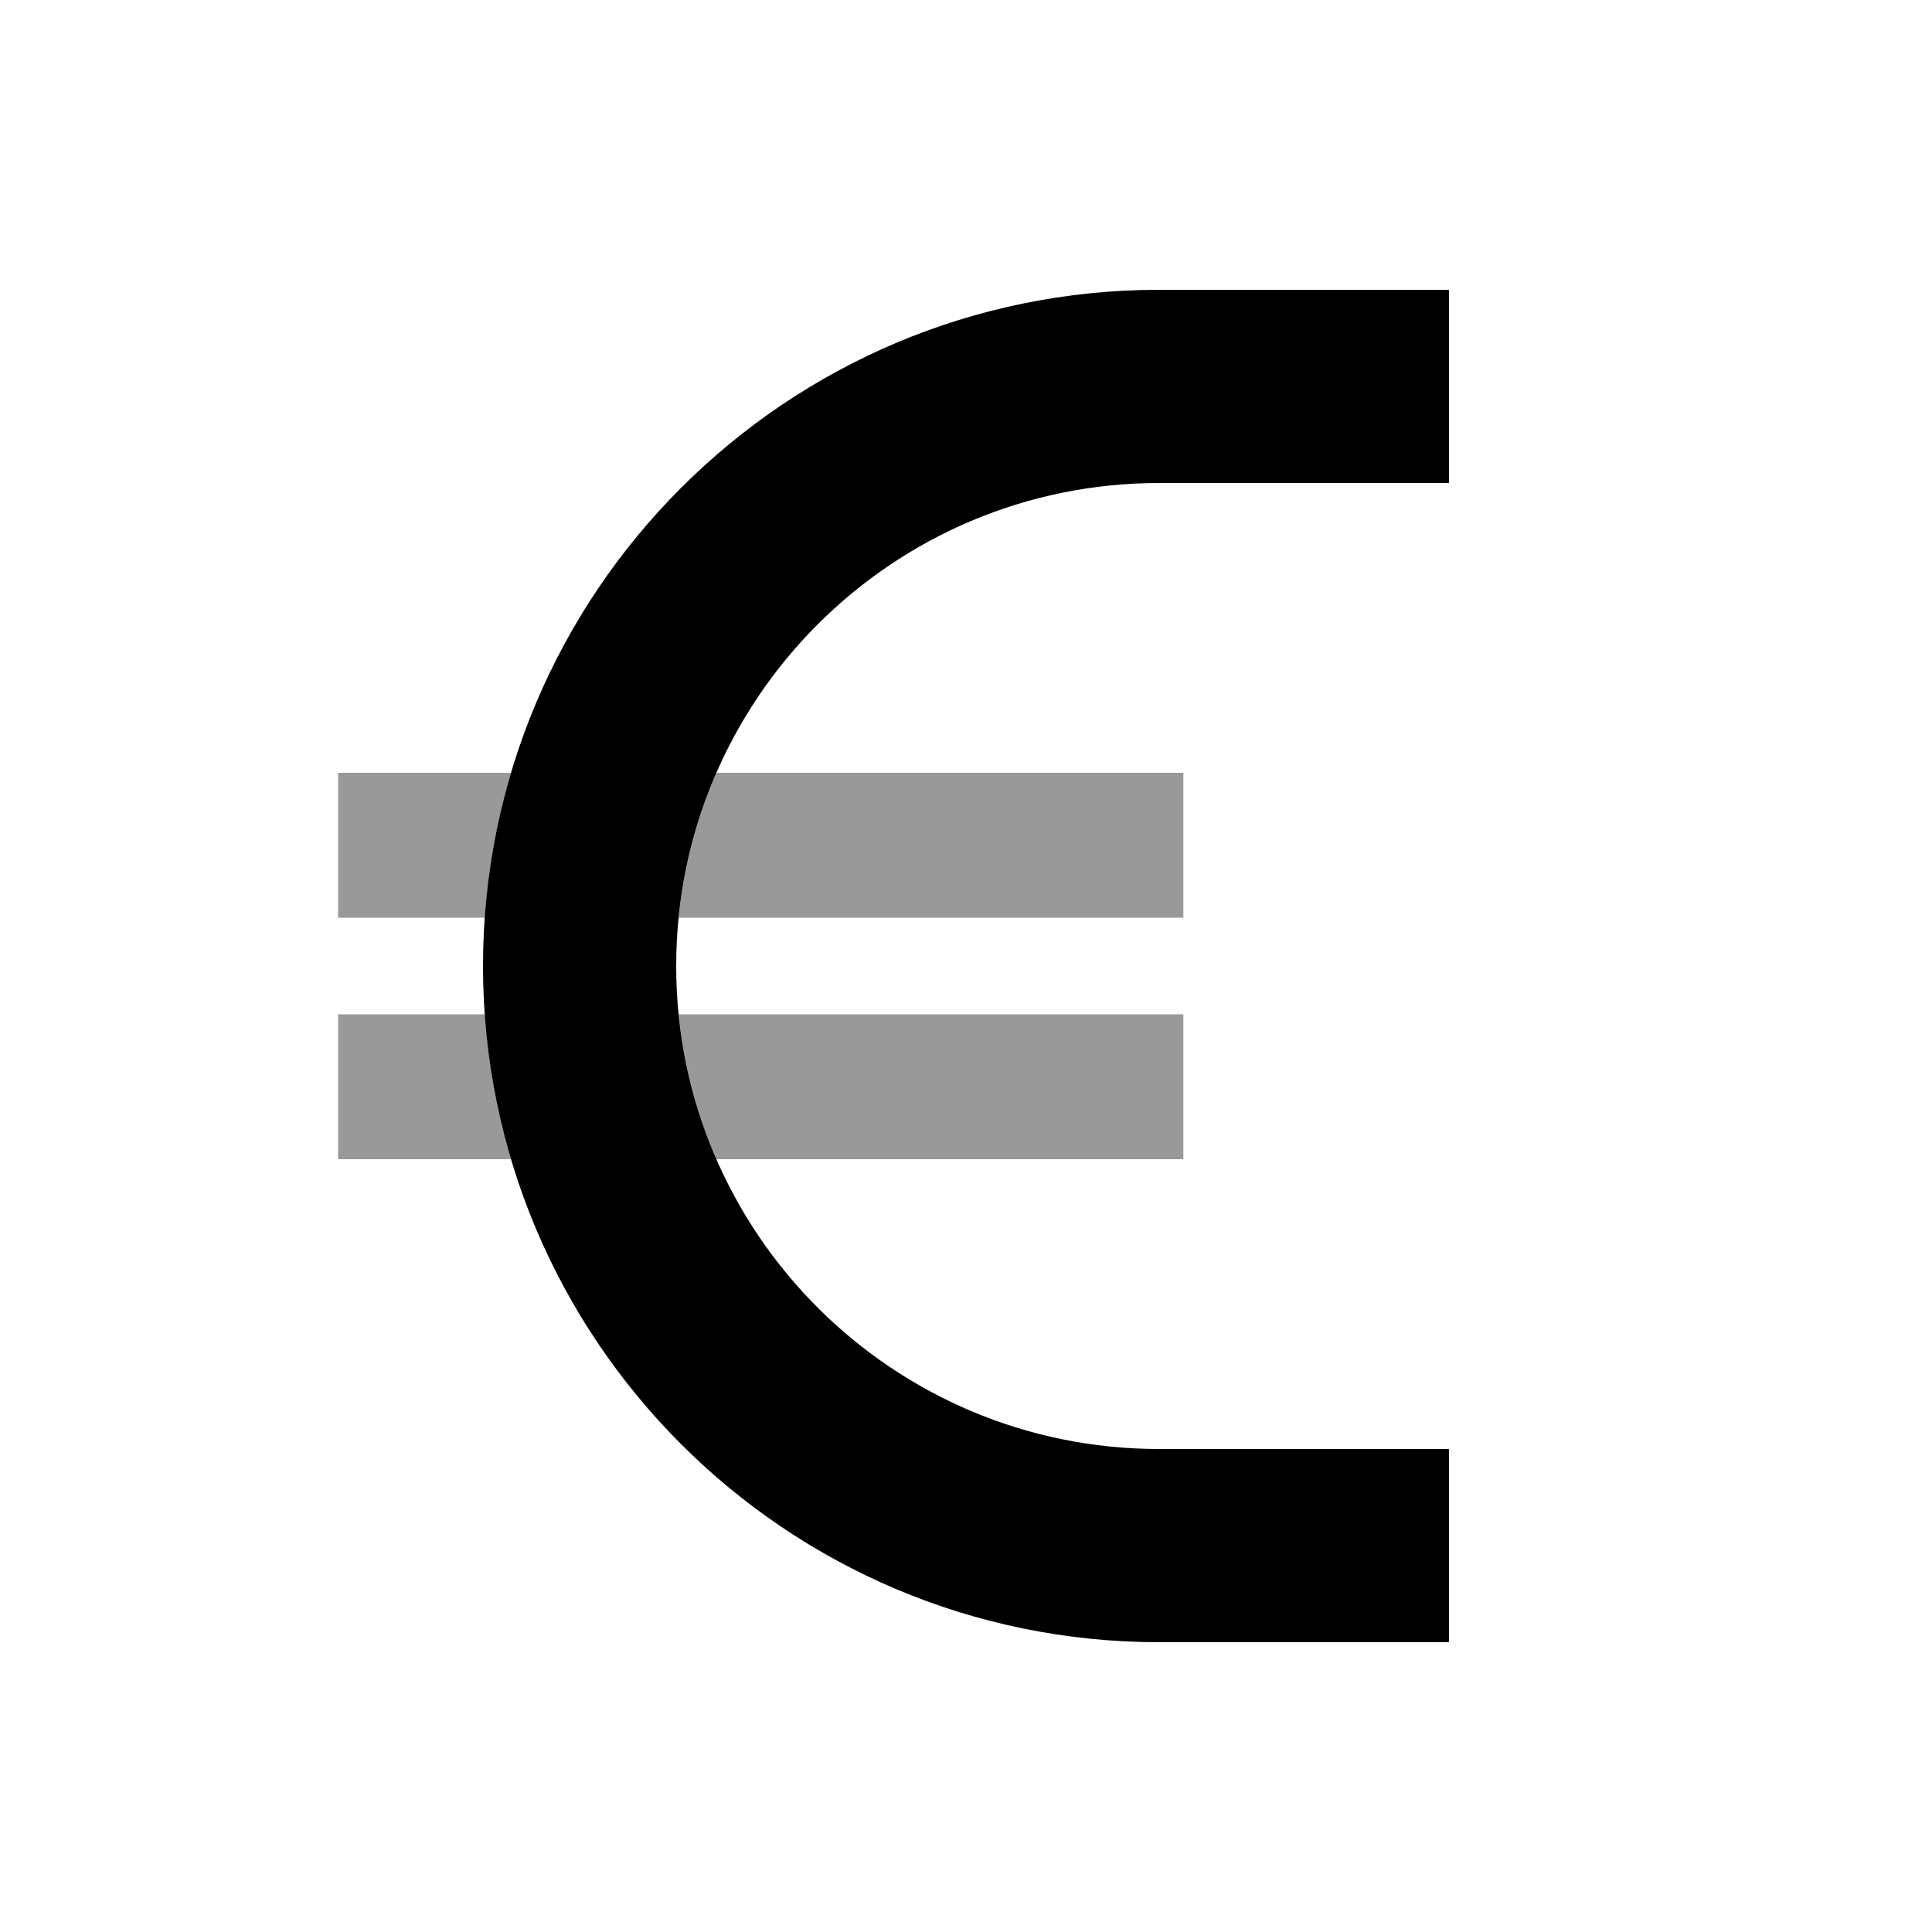 <svg xmlns="http://www.w3.org/2000/svg" viewBox="0 0 640 640"><!--! Font Awesome Pro 7.1.0 by @fontawesome - https://fontawesome.com License - https://fontawesome.com/license (Commercial License) Copyright 2025 Fonticons, Inc. --><path opacity=".4" fill="currentColor" d="M112 256L169.3 256C164.7 271.4 161.8 287.4 160.6 304L112 304L112 256zM112 336L160.6 336C161.8 352.6 164.7 368.6 169.3 384L112 384L112 336zM224.8 304C226.5 287.1 230.8 270.9 237.3 256L392 256L392 304L224.8 304zM224.8 336L392 336L392 384L237.3 384C230.8 369.1 226.5 352.9 224.8 336z"/><path fill="currentColor" d="M160 320C160 196.3 260.3 96 384 96L480 96L480 160L384 160C295.6 160 224 231.6 224 320C224 408.4 295.6 480 384 480L480 480L480 544L384 544C260.3 544 160 443.7 160 320z"/></svg>